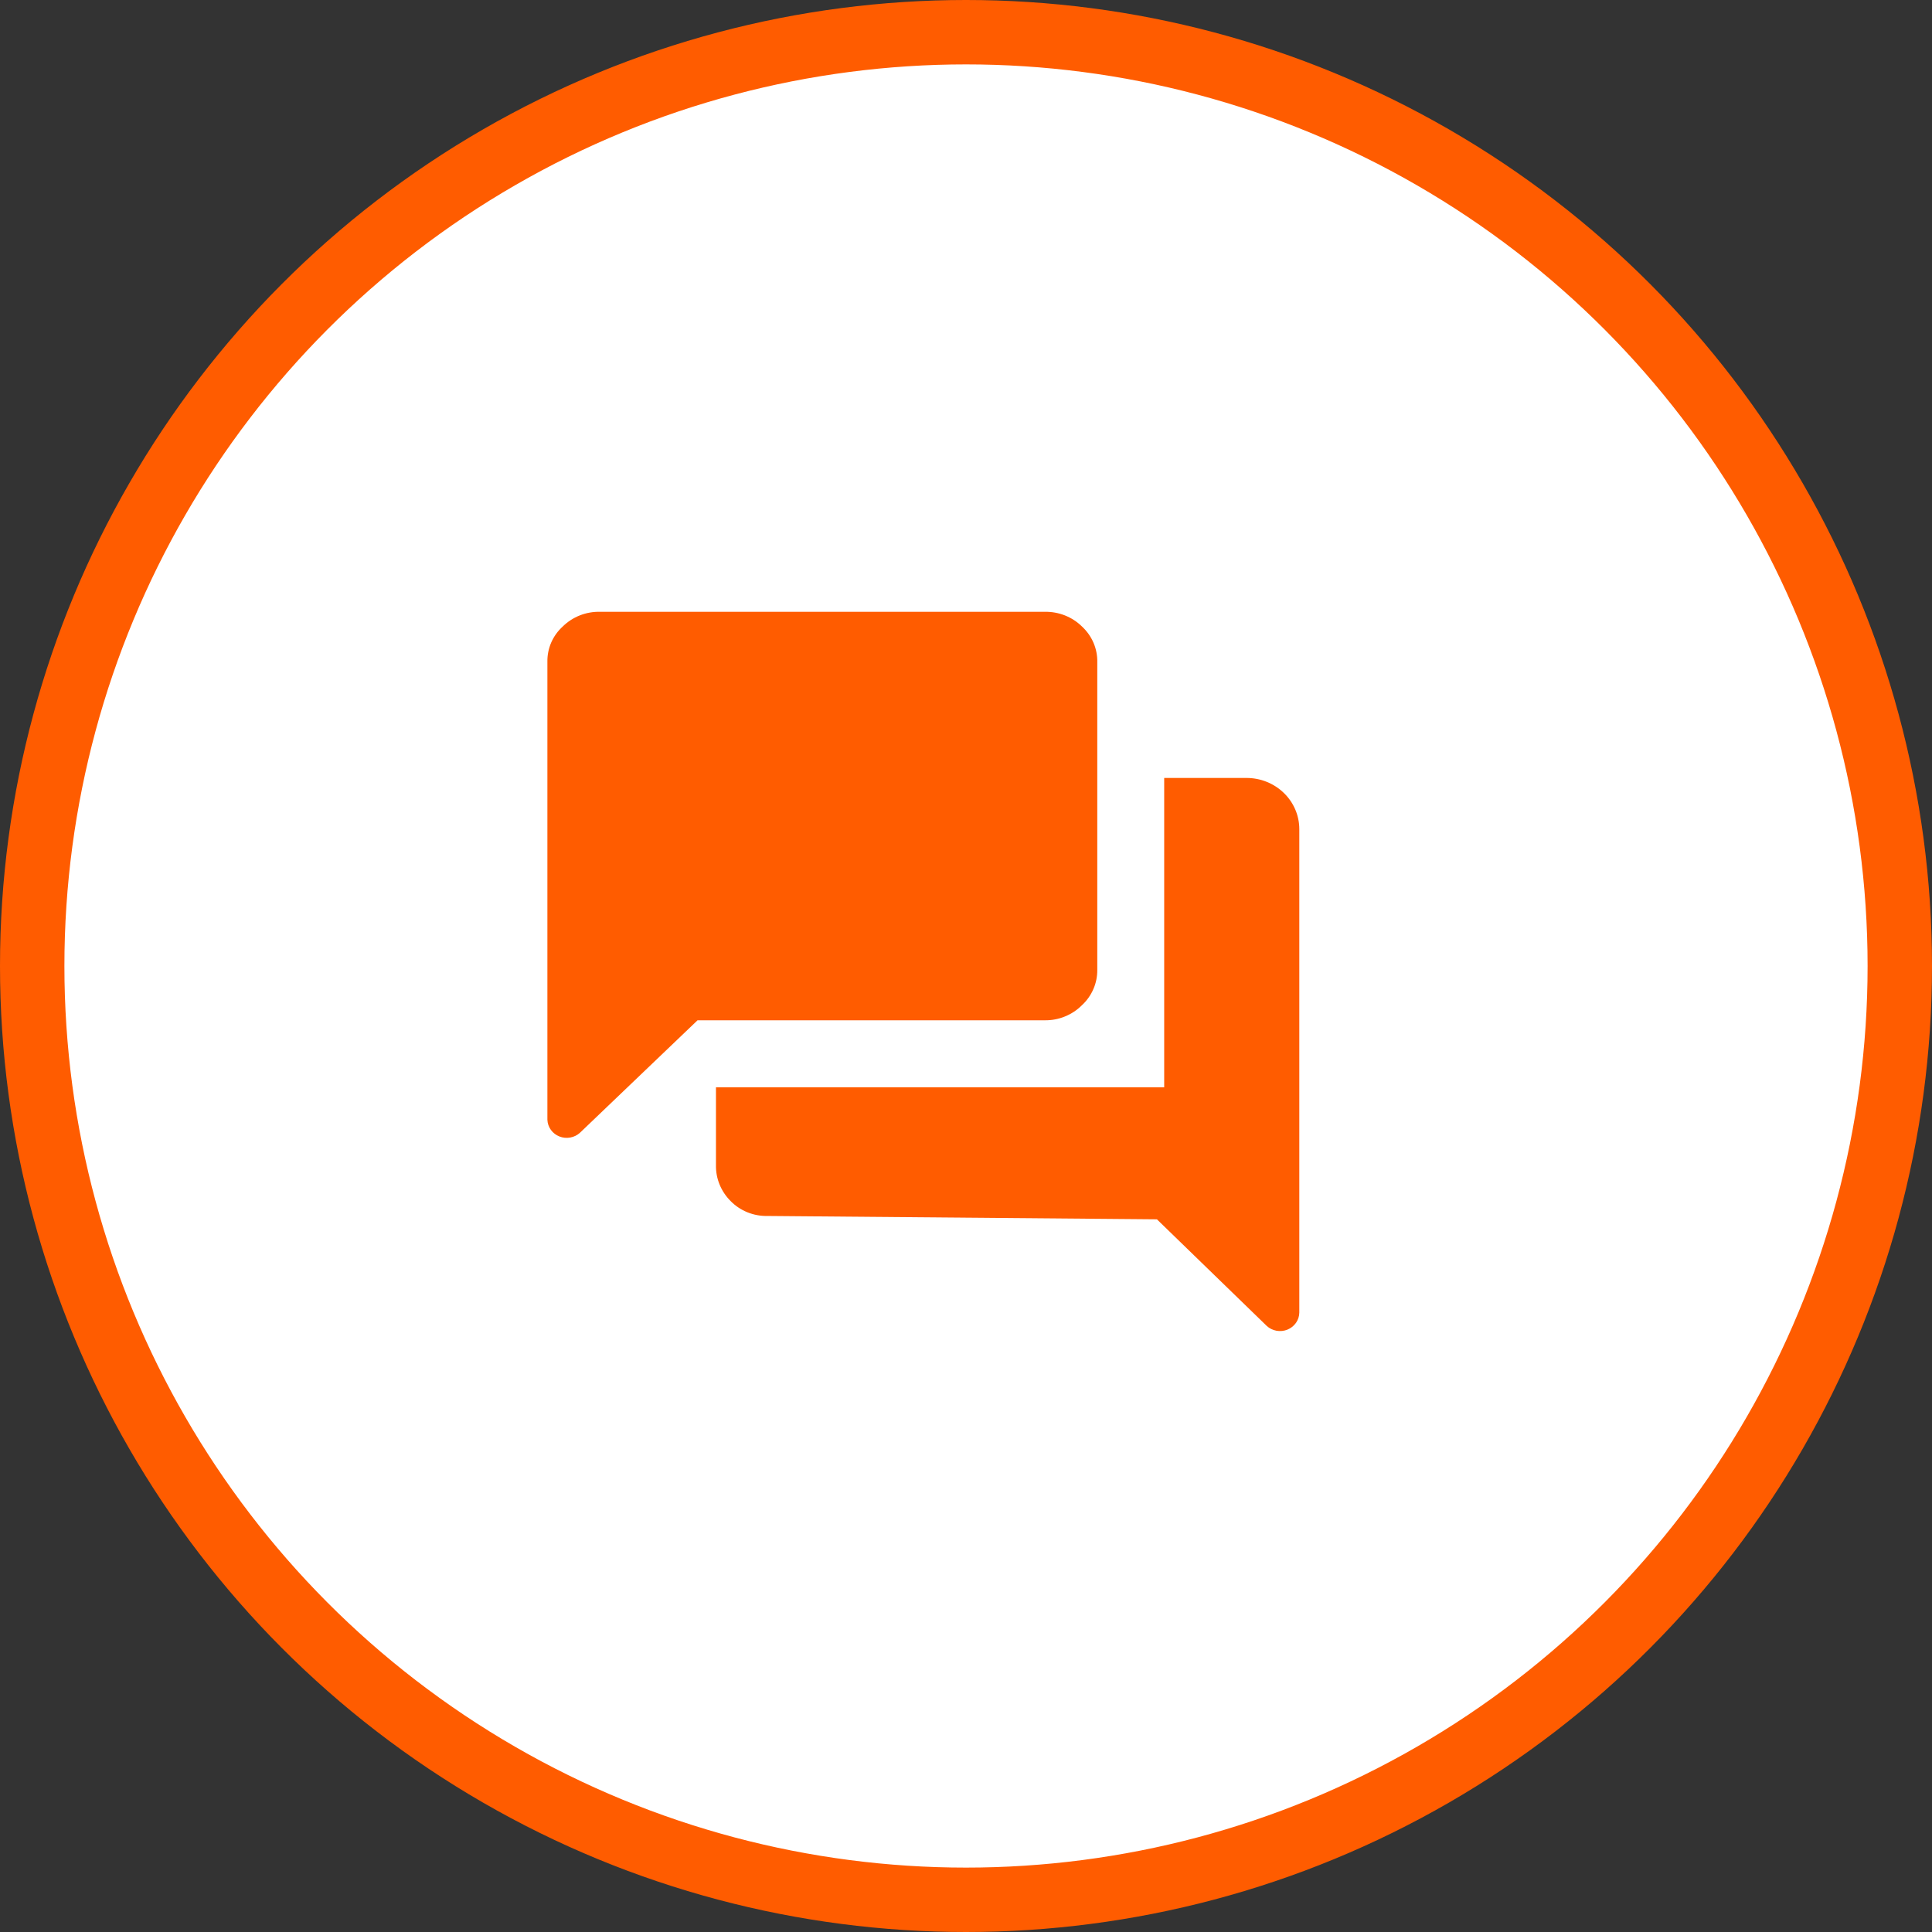 <svg width="60" height="60" viewBox="0 0 60 60" fill="none" xmlns="http://www.w3.org/2000/svg">
<rect x="0" y="0" width="60" height="60" fill="#333333" stroke="none"/>
<circle cx="30" cy="30" r="29" fill="white" stroke="#FF5C00" stroke-width="2"/>
<path d="M18.013 35.177C17.929 35.254 17.824 35.307 17.711 35.327C17.597 35.348 17.48 35.337 17.373 35.294C17.266 35.252 17.174 35.181 17.108 35.089C17.042 34.997 17.004 34.888 17 34.776V20.552C16.996 20.347 17.037 20.142 17.119 19.953C17.202 19.764 17.325 19.593 17.48 19.453C17.631 19.305 17.812 19.188 18.011 19.11C18.21 19.032 18.424 18.995 18.639 19H32.452C32.665 18.997 32.876 19.035 33.073 19.113C33.27 19.191 33.448 19.306 33.598 19.453C33.753 19.596 33.876 19.768 33.959 19.96C34.041 20.151 34.082 20.358 34.077 20.565V30.121C34.079 30.326 34.038 30.53 33.955 30.719C33.873 30.908 33.751 31.079 33.598 31.22C33.45 31.369 33.271 31.487 33.074 31.567C32.877 31.648 32.666 31.688 32.452 31.686H21.663L18.013 35.177ZM23.834 37.763C23.62 37.768 23.407 37.728 23.21 37.648C23.013 37.568 22.835 37.449 22.688 37.298C22.541 37.151 22.425 36.977 22.347 36.786C22.269 36.595 22.231 36.391 22.235 36.186V33.768H36.155V24.16H38.713C39.148 24.16 39.564 24.328 39.871 24.626C40.179 24.924 40.351 25.329 40.351 25.75V40.763C40.35 40.876 40.314 40.987 40.249 41.081C40.184 41.174 40.092 41.248 39.985 41.292C39.877 41.336 39.759 41.348 39.644 41.328C39.53 41.307 39.423 41.255 39.339 41.177L35.929 37.867L23.834 37.763Z" fill="#FF5C00"/>
</svg>
